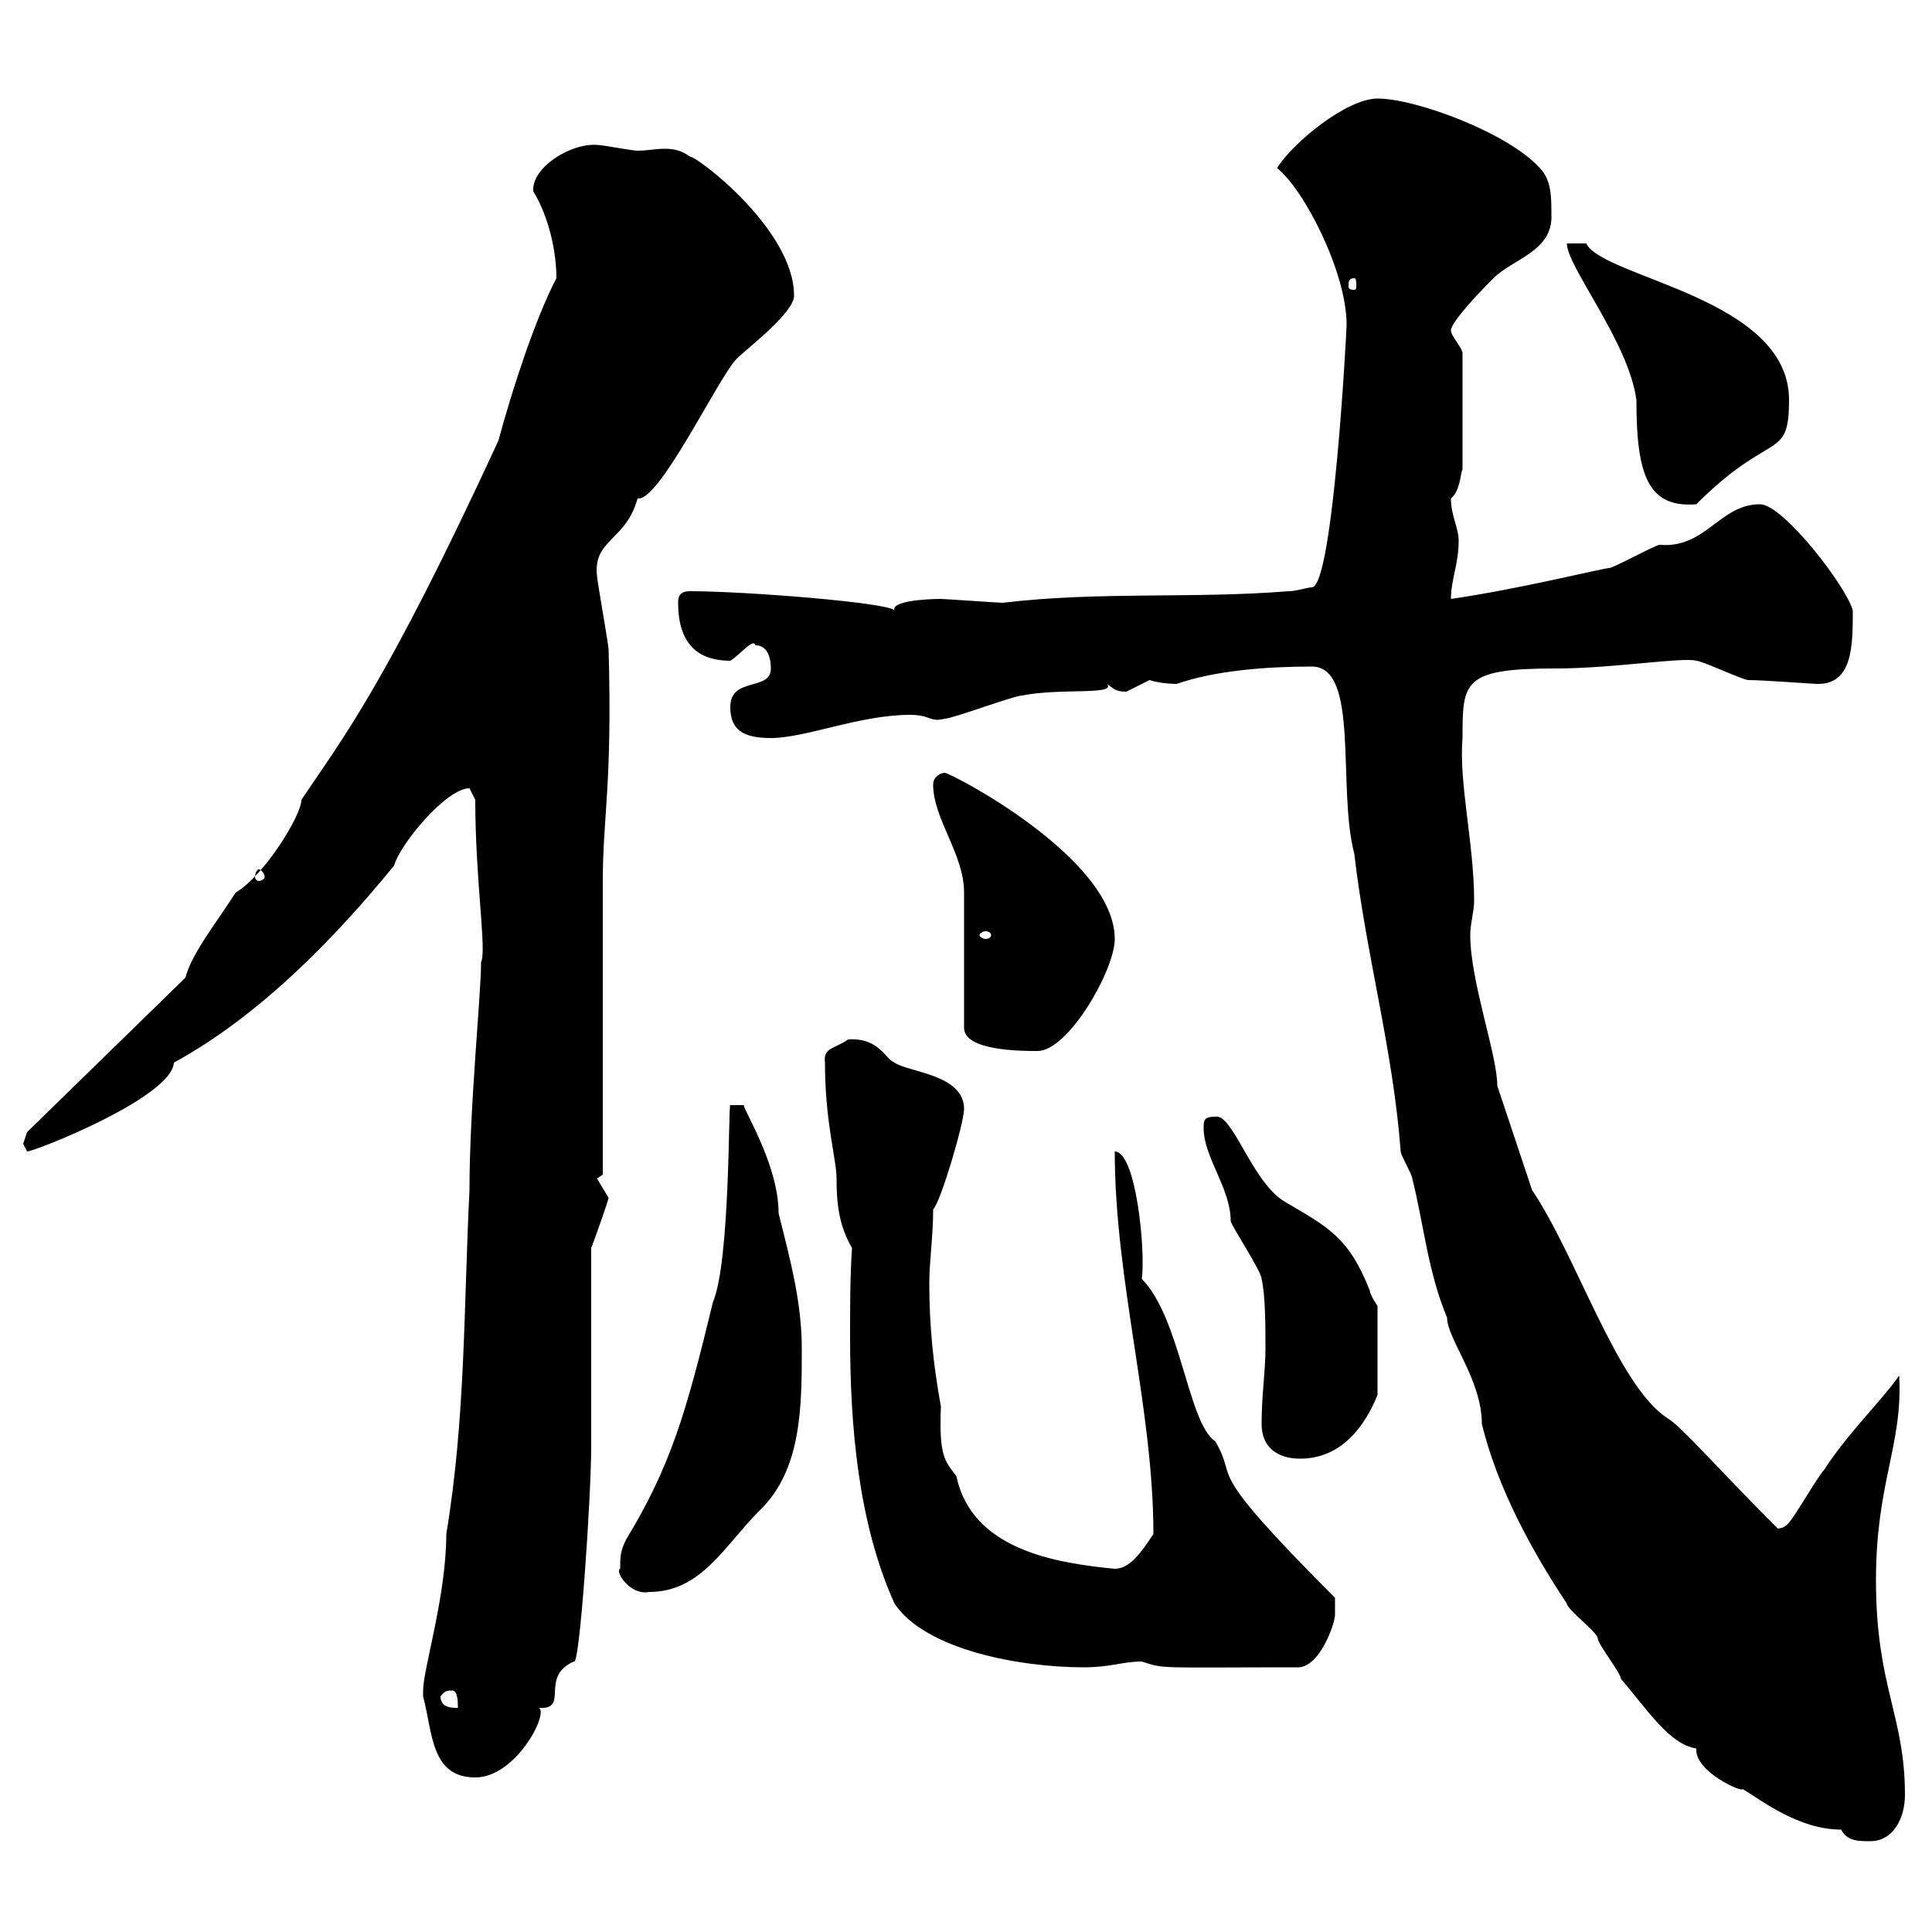 <svg xmlns="http://www.w3.org/2000/svg" xmlns:xlink="http://www.w3.org/1999/xlink" width="300" height="300"><path d="M285.90 284.10C286.80 285.90 288.60 285.90 290.40 285.90C294 285.90 295.80 282.30 295.80 278.70C295.80 266.40 291.30 261.90 291.30 245.40C291.30 230.10 295.50 224.40 294.90 213.60C292.20 217.50 287.10 222.30 283.20 228.30C282.30 229.20 278.70 235.50 277.80 236.40C276.90 237.60 275.70 237.30 276 237.30C266.70 228 261 221.40 258.90 220.20C251.10 215.10 244.80 195 237.90 184.80L232.50 168.60C232.50 163.80 228.30 152.40 228.30 145.20C228.30 143.40 228.90 141.60 228.90 139.80C228.90 131.10 226.50 121.50 227.10 114.60C227.10 105.90 227.10 103.80 241.50 103.80C250.50 103.80 261.30 102 263.40 102.60C264.30 102.60 270.60 105.60 271.50 105.60C273.90 105.60 281.40 106.20 282.30 106.20C287.70 106.20 287.70 100.20 287.70 94.80C286.80 91.20 276.90 78.30 273.30 78.30C267 78.30 264.90 85.20 257.70 84.60C257.10 84.60 250.50 88.20 249.90 88.20C249 88.20 235.80 91.50 225.30 93C225.30 90 226.50 87.60 226.50 84C226.50 81.90 225.30 80.10 225.30 77.40C226.80 76.20 226.80 73.20 227.10 72.90L227.10 54.90C227.10 54 225.30 52.20 225.30 51.30C225.30 50.40 227.70 47.40 231.90 43.20C234.90 40.20 241.20 39 240.90 33.30C240.90 30.60 240.90 27.90 239.10 26.10C234.30 20.70 219.90 15.30 213.90 15.30C209.10 15.30 200.70 22.20 198.30 26.10C202.50 29.40 209.10 42.30 209.10 50.40C209.10 51.30 207 91.20 203.70 91.20C203.10 91.20 201.30 91.80 200.10 91.80C185.40 93 170.70 91.80 155.70 93.60C155.10 93.60 146.70 93 146.10 93C144 93 138.30 93.30 138.90 94.80C138.30 93.60 115.80 91.80 107.10 91.80C105.30 91.80 105.30 93 105.30 93.60C105.30 100.50 108.90 102.60 113.40 102.60C114.90 101.70 117 99 117.30 100.20C119.10 100.20 119.70 102 119.70 103.80C119.70 107.40 113.40 105 113.40 109.80C113.40 113.40 115.50 114.60 119.70 114.60C125.10 114.60 133.50 111 141.30 111C144.60 111 144.30 112.20 146.70 111.60C147.90 111.60 157.50 108 158.70 108C164.70 106.80 173.40 108 171.90 106.20C173.10 107.10 173.40 107.40 174.90 107.40C174.90 107.40 178.50 105.60 178.50 105.60C180.30 106.20 182.70 106.20 182.70 106.20C188.70 104.10 196.80 103.50 203.70 103.50C211.20 103.50 207.60 122.40 210.30 132.60C212.10 148.20 216.30 162.90 217.50 178.80C217.50 179.40 219.30 182.40 219.30 183C221.10 190.20 221.70 197.40 224.70 204.60C224.70 207.90 230.10 214.20 230.10 221.10C232.50 231 237.90 240.90 243.30 249C243.30 249.90 248.10 253.50 248.10 254.40C248.10 255.30 251.70 259.80 251.70 260.70C255.60 265.20 259.20 270.90 263.40 271.50C263.10 275.10 270.60 278.40 270.60 277.80C273.60 279.60 279.30 284.10 285.90 284.10ZM65.70 262.50C65.70 262.50 65.70 263.40 65.70 263.40C67.20 269.10 66.90 276 73.80 276C80.10 276 85.20 266.10 83.70 265.20C88.50 265.50 83.70 260.40 89.10 258C90 259.20 91.80 232.20 91.80 224.70C91.80 220.20 91.80 198.60 91.80 193.80C92.40 192.30 94.50 186.30 94.50 186C94.50 186 92.70 183 92.70 183L93.60 182.40C93.60 175.20 93.60 143.40 93.60 136.80C93.60 126.90 95.10 121.80 94.50 100.80C94.50 100.20 92.70 90 92.70 89.40C92.10 83.70 97.20 84 99 77.40C102.30 78 111.30 59.10 114.30 55.80C116.10 54 123.30 48.60 123.30 45.90C123.30 35.70 108.30 24.30 107.10 24.30C105.90 23.40 104.70 23.10 103.20 23.10C101.70 23.10 100.50 23.40 99 23.40C98.10 23.40 93.60 22.50 92.70 22.50C88.50 22.20 82.50 26.10 82.80 29.70C85.20 33.60 86.40 39 86.40 43.20C83.10 49.50 79.50 60.60 77.40 68.40C59.70 106.80 52.80 115.20 46.80 124.20C46.80 126.60 41.10 135.90 36.60 138.60C33.30 143.70 29.70 148.20 28.80 151.80L4.20 175.80C4.20 175.80 3.60 177.60 3.60 177.60C3.60 177.60 4.20 178.80 4.20 178.80C5.40 178.80 26.70 170.40 27 165C40.20 157.80 51.90 145.80 61.20 134.40C62.10 131.10 69.30 122.40 72.90 122.40C72.90 122.40 73.80 124.20 73.80 124.20C73.80 136.80 75.60 147.60 74.70 149.40C74.70 154.50 72.90 171.90 72.90 184.80C72 202.80 72.30 220.20 69.30 238.20C69.30 247.80 65.70 259.20 65.70 262.50ZM68.40 263.40C69 262.80 69 262.50 70.20 262.50C71.10 262.50 71.10 264.30 71.10 265.20C70.20 265.20 68.40 265.20 68.40 263.40ZM132.30 193.80C132 198 132 202.80 132 207.60C132 221.10 133.20 236.40 138.90 249C143.70 256.20 158.40 258.90 168.30 258.90C172.50 258.90 174.30 258 177.30 258C180.90 259.20 180 258.90 201.30 258.90C204.90 259.20 207.30 252 207.30 250.80C207.30 250.80 207.30 248.10 207.30 248.10C186 226.80 192.60 230.40 188.70 223.80C184.50 221.10 183.30 204.60 177.30 198.60C177.90 194.10 176.40 178.80 173.10 178.80C173.10 198.90 179.10 218.70 179.10 238.20C177.30 240.90 175.50 243.60 173.10 243.60C163.80 242.70 150.90 240.60 148.50 229.20C146.70 226.80 145.80 226.20 146.10 218.40C144.90 211.80 144.30 205.80 144.30 199.20C144.30 195.90 144.90 192 144.90 187.80C146.10 186.60 149.70 174.30 149.70 172.20C149.70 166.80 141 166.50 138.90 165C137.40 164.40 136.50 161.10 131.70 161.40C129.60 162.90 127.80 162.60 128.10 165C128.10 174.30 129.90 180 129.90 183C129.90 186.60 130.20 190.20 132.30 193.80ZM96.30 243.60C95.40 243.90 97.80 247.80 100.80 247.20C108.90 247.20 112.50 240 117.90 234.60C124.50 228.30 124.50 218.40 124.50 209.40C124.50 202.20 122.70 195.60 120.90 188.40C120.90 180.90 115.50 172.50 115.50 171.60L113.40 171.60C113.10 171 113.40 195.90 110.70 202.20C106.50 219.60 104.10 227.70 97.20 239.10C96.30 240.90 96.30 241.80 96.30 243.60ZM195.90 221.10C195.90 224.70 198.30 226.50 201.90 226.50C208.50 226.50 212.10 221.10 213.90 216.60L213.90 202.80C213.90 202.80 212.70 201 212.70 200.40C209.40 192 206.10 190.50 199.50 186.60C194.40 183.60 191.40 172.80 188.70 173.40C186.90 173.40 186.90 174 186.90 175.20C186.90 179.70 191.10 184.50 191.10 189.60C191.10 190.20 195.90 197.40 195.90 198.60C196.50 201 196.50 206.40 196.50 209.40C196.50 213 195.90 216.60 195.90 221.10ZM149.70 159.60C149.70 163.20 158.70 163.20 161.10 163.20C165.90 163.20 173.10 150.60 173.10 145.80C173.10 133.20 147.60 120 146.70 120C146.10 120 144.90 120.60 144.90 121.80C144.90 127.20 149.70 132.60 149.70 138.60C149.70 141.60 149.70 157.20 149.70 159.60ZM153.90 145.20C153.90 145.50 153.60 145.80 153 145.80C152.70 145.80 152.10 145.50 152.10 145.20C152.10 144.90 152.70 144.60 153 144.60C153.60 144.60 153.90 144.90 153.90 145.20ZM40.20 135C40.50 135 41.10 135.60 41.10 136.20C41.10 136.50 40.50 136.80 40.20 136.80C39.90 136.80 39.60 136.50 39.60 136.20C39.60 135.60 39.90 135 40.20 135ZM243.30 37.80C243.30 41.40 252.90 53.10 254.10 62.10C254.10 73.80 255.90 78.90 263.40 78.30C275.10 66.60 277.80 71.70 277.80 62.10C277.80 46.20 249 43.20 246.30 37.80ZM210.30 43.20C210.60 43.20 210.60 43.80 210.60 44.40C210.60 44.70 210.60 45 210.30 45C209.40 45 209.40 44.70 209.40 44.40C209.40 43.80 209.40 43.20 210.30 43.20Z"/></svg>